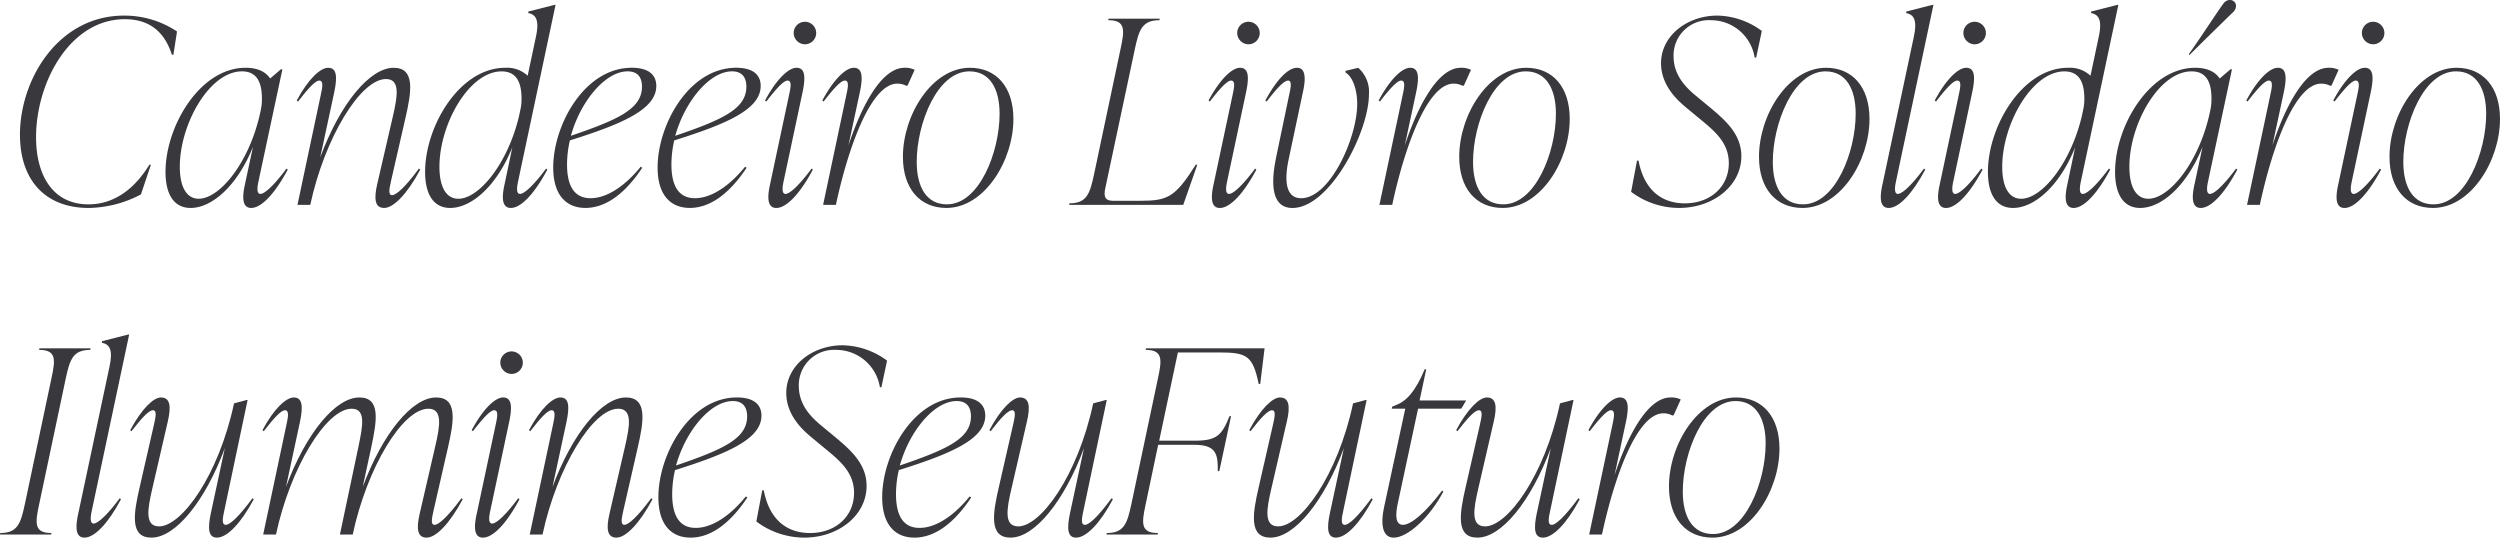 <svg xmlns="http://www.w3.org/2000/svg" xmlns:xlink="http://www.w3.org/1999/xlink" width="439.823" height="94.584" viewBox="0 0 439.823 94.584"><defs><clipPath id="a"><rect width="439.823" height="94.584" fill="none"/></clipPath></defs><g clip-path="url(#a)"><path d="M3.51,23.715c0-9.72,6.705-20.97,18.314-20.97a16.675,16.675,0,0,1,9.315,2.79l-.63,4.1h-.27c-1.4-4.41-4.32-6.255-8.28-6.255-9.719,0-15.614,11.2-15.614,20.744C6.345,31,9.4,35.954,15.57,35.954c4.364,0,8.009-2.565,10.709-6.974h.27L24.794,34.2a20.2,20.2,0,0,1-9.18,2.385c-7.784,0-12.1-5.04-12.1-12.869" fill="#38383d"/><path d="M50.624,29.834c-2.25,4.23-4.635,6.75-6.435,6.75s-1.485-2.43-1.08-4.23l1.4-6.525c-2.79,6.929-7.245,10.755-10.98,10.755-2.789,0-4.409-2.2-4.409-6.345,0-8.055,6.074-18.315,14.084-18.315,1.935,0,3.465.585,4.32,1.89l1.89-1.619h.27L45.494,31.814c-.135.63-.495,2.3.315,2.3.9,0,2.835-2.07,4.59-4.455Zm-4.77-10.35a9.216,9.216,0,0,0,.225-2.114c0-2.7-.765-4.816-3.51-4.816-5.715,0-10.934,9.27-10.934,16.784,0,3.6,1.215,5.625,3.329,5.625,3.735,0,9.045-6.524,10.89-15.479" fill="#38383d"/><path d="M73.934,29.834c-2.25,4.23-4.68,6.75-6.345,6.75-1.62,0-1.845-1.53-1.215-4.229l2.745-11.88c.81-3.51,1.35-6.57-1.215-6.57-4.5,0-10.8,10.395-13.319,22.139h-2.25l4.1-19.35c.27-1.259.54-2.519-.27-2.519-.675,0-1.935,1.349-3.735,3.689l-.225-.179c2.07-3.871,4.185-5.76,5.535-5.76,1.53,0,1.619,1.62,1.079,4.229L56.34,27.674c3.465-9.36,8.684-15.749,12.914-15.749,3.825,0,3.15,4.184,2.07,8.865L68.8,31.814c-.27,1.26-.585,2.52.18,2.52.675,0,2.205-1.26,4.725-4.68Z" fill="#38383d"/><path d="M96.073,29.655l.225.179c-2.25,4.231-4.635,6.75-6.435,6.75s-1.485-2.429-1.08-4.229l1.35-6.436c-2.745,6.84-7.2,10.665-10.934,10.665-2.791,0-4.41-2.2-4.41-6.344,0-8.055,6.075-18.315,14.084-18.315a5.316,5.316,0,0,1,3.96,1.4l1.44-6.8c.63-2.88.09-3.96-1.35-4.231l.045-.269,4.59-1.17h.18l-6.57,30.959c-.135.63-.5,2.3.315,2.3.9,0,2.835-2.071,4.59-4.455m-4.77-9.18.315-1.485a8.374,8.374,0,0,0,.135-1.619c0-2.7-.765-4.816-3.51-4.816-5.714,0-10.934,9.27-10.934,16.784,0,3.6,1.215,5.625,3.329,5.625,3.6,0,8.64-6.074,10.665-14.489" fill="#38383d"/><path d="M100.258,24.7a19.066,19.066,0,0,0-.5,4.23c0,4.14,1.53,5.939,4.14,5.939,2.925,0,6.12-2.205,8.82-5.535l.27.181c-3.195,4.814-6.615,7.064-9.99,7.064-3.33,0-5.67-2.2-5.67-7.109,0-7.47,5.49-17.55,13.814-17.55,3.1,0,4.32,1.35,4.32,3.2,0,4.139-6.029,6.7-15.209,9.584m.18-.81c8.145-2.79,12.51-4.68,12.51-8.64,0-1.44-.585-2.7-2.52-2.7-3.915,0-8.28,5.22-9.99,11.34" fill="#38383d"/><path d="M118.618,24.7a19.067,19.067,0,0,0-.495,4.23c0,4.14,1.53,5.939,4.14,5.939,2.925,0,6.12-2.205,8.82-5.535l.27.181c-3.195,4.814-6.615,7.064-9.99,7.064-3.33,0-5.67-2.2-5.67-7.109,0-7.47,5.49-17.55,13.814-17.55,3.1,0,4.32,1.35,4.32,3.2,0,4.139-6.029,6.7-15.209,9.584m.18-.81c8.145-2.79,12.51-4.68,12.51-8.64,0-1.44-.585-2.7-2.52-2.7-3.915,0-8.28,5.22-9.99,11.34" fill="#38383d"/><path d="M135.492,32.355l3.33-15.66c.27-1.26.54-2.52-.27-2.52-.675,0-1.935,1.35-3.735,3.69l-.225-.18c2.07-3.87,4.185-5.76,5.535-5.76,1.53,0,1.62,1.62,1.08,4.23l-3.33,15.66c-.135.63-.495,2.3.315,2.3.9,0,2.835-2.071,4.59-4.455l.225.179c-2.25,4.231-4.635,6.75-6.435,6.75s-1.485-2.429-1.08-4.229m4.14-26.549a1.98,1.98,0,1,1,1.98,1.979,2,2,0,0,1-1.98-1.979" fill="#38383d"/><path d="M160.917,12.285l-1.26,2.79h-.27a3.18,3.18,0,0,0-1.53-.36c-4.635,0-8.64,11.249-10.8,21.329h-2.25l4.094-19.35c.27-1.26.54-2.519-.27-2.519-.674,0-1.935,1.349-3.735,3.689l-.225-.18c2.071-3.87,4.185-5.759,5.536-5.759,1.529,0,1.619,1.62,1.079,4.229l-2.025,9.45c2.475-7.469,5.985-13.679,9.855-13.679a3.692,3.692,0,0,1,1.8.36" fill="#38383d"/><path d="M158.848,27.584c0-7.38,5.13-15.66,11.789-15.66,4.68,0,7.65,3.42,7.65,9,0,7.38-5.13,15.66-11.79,15.66-4.68,0-7.649-3.42-7.649-9m17.009-7.56c0-4.409-1.71-7.47-5.31-7.47-5.669,0-9.27,9.18-9.27,15.93,0,4.41,1.71,7.47,5.31,7.47,5.67,0,9.27-9.18,9.27-15.93" fill="#38383d"/><path d="M188.142,35.774c3.06,0,3.6-1.71,4.32-5.04l4.68-22.14c.72-3.329.9-5.039-2.16-5.039l.045-.27h9l-.045.27c-3.059,0-3.6,1.71-4.319,5.039l-5.22,24.57c-.315,1.44,0,2.16,1.35,2.16h4.769c4.86,0,6.165-.585,9.81-6.345h.27l-2.475,7.065H188.1Z" fill="#38383d"/><path d="M213.522,32.355l3.33-15.66c.27-1.26.54-2.52-.27-2.52-.675,0-1.935,1.35-3.735,3.69l-.225-.18c2.07-3.87,4.185-5.76,5.535-5.76,1.53,0,1.62,1.62,1.08,4.23l-3.33,15.66c-.135.63-.495,2.3.315,2.3.9,0,2.835-2.071,4.59-4.455l.225.179c-2.25,4.231-4.635,6.75-6.435,6.75s-1.485-2.429-1.08-4.229m4.14-26.549a1.98,1.98,0,1,1,1.98,1.979,2,2,0,0,1-1.98-1.979" fill="#38383d"/><path d="M224.5,27.72,226.8,16.695c.225-1.035.585-2.52-.181-2.52-.719,0-1.979,1.35-3.779,3.69l-.225-.18c2.07-3.87,4.094-5.76,5.579-5.76,1.89,0,1.306,2.97,1.036,4.23l-2.521,11.879c-.809,3.826-.494,6.84,2.205,6.84,5.04,0,9.856-10.574,9.856-16.6,0-2.2-.631-4.635-2.071-5.534v-.271l2.25-.54a5.614,5.614,0,0,1,1.89,4.635c0,6.7-6.93,20.024-13.454,20.024-3.645,0-3.87-4.139-2.88-8.864" fill="#38383d"/><path d="M258.79,12.285l-1.261,2.79h-.269a3.18,3.18,0,0,0-1.53-.36c-4.634,0-8.64,11.249-10.8,21.329h-2.25l4.094-19.35c.27-1.26.54-2.519-.269-2.519-.676,0-1.936,1.349-3.736,3.689l-.225-.18c2.07-3.87,4.185-5.759,5.535-5.759,1.53,0,1.62,1.62,1.08,4.229l-2.025,9.45c2.475-7.469,5.985-13.679,9.855-13.679a3.692,3.692,0,0,1,1.8.36" fill="#38383d"/><path d="M256.721,27.584c0-7.38,5.13-15.66,11.789-15.66,4.68,0,7.651,3.42,7.651,9,0,7.38-5.131,15.66-11.79,15.66-4.68,0-7.65-3.42-7.65-9m17.01-7.56c0-4.409-1.711-7.47-5.311-7.47-5.669,0-9.269,9.18-9.269,15.93,0,4.41,1.71,7.47,5.31,7.47,5.669,0,9.27-9.18,9.27-15.93" fill="#38383d"/><path d="M286.961,33.749l1.034-5.49h.271c1.035,5.4,4.274,7.515,8.144,7.515,4.545,0,7.739-2.97,7.739-7.065,0-3.915-2.924-5.984-5.849-8.414l-1.575-1.306c-1.575-1.3-4.5-3.914-4.5-7.874,0-4.815,4.59-8.37,9.9-8.37a13.487,13.487,0,0,1,7.829,2.7l-.989,4.68h-.271A7.786,7.786,0,0,0,301,3.556,6.2,6.2,0,0,0,294.43,9.9c0,3.69,2.655,5.9,4.23,7.2l1.574,1.3c3.106,2.566,6.121,5.04,6.121,9.09,0,5.175-4.951,9.09-10.935,9.09a14.037,14.037,0,0,1-8.459-2.835" fill="#38383d"/><path d="M309.46,27.584c0-7.38,5.13-15.66,11.79-15.66,4.68,0,7.649,3.42,7.649,9,0,7.38-5.129,15.66-11.789,15.66-4.68,0-7.65-3.42-7.65-9m17.009-7.56c0-4.409-1.709-7.47-5.31-7.47-5.669,0-9.269,9.18-9.269,15.93,0,4.41,1.71,7.47,5.309,7.47,5.67,0,9.27-9.18,9.27-15.93" fill="#38383d"/><path d="M331.2,32.354l5.489-25.828c.631-2.88.09-3.96-1.349-4.231l.045-.269L339.969.855h.18l-6.569,30.96c-.135.629-.495,2.3.315,2.3.9,0,2.834-2.07,4.59-4.455l.225.179c-2.25,4.231-4.635,6.749-6.435,6.749s-1.485-2.428-1.08-4.229" fill="#38383d"/><path d="M341.275,32.355l3.329-15.66c.271-1.26.541-2.52-.269-2.52-.675,0-1.936,1.35-3.734,3.69l-.226-.18c2.07-3.87,4.185-5.76,5.535-5.76,1.53,0,1.62,1.62,1.079,4.23l-3.329,15.66c-.136.63-.495,2.3.316,2.3.9,0,2.834-2.071,4.589-4.455l.225.179c-2.25,4.231-4.635,6.75-6.436,6.75s-1.484-2.429-1.079-4.229m4.14-26.549a1.98,1.98,0,1,1,1.98,1.979,2,2,0,0,1-1.98-1.979" fill="#38383d"/><path d="M371.02,29.655l.224.179c-2.25,4.231-4.636,6.75-6.435,6.75s-1.485-2.429-1.081-4.229l1.35-6.436c-2.743,6.84-7.2,10.665-10.933,10.665-2.791,0-4.411-2.2-4.411-6.344,0-8.055,6.075-18.315,14.084-18.315a5.317,5.317,0,0,1,3.961,1.4l1.44-6.8c.63-2.88.09-3.96-1.35-4.231l.045-.269L372.5.856h.18l-6.571,30.959c-.135.63-.494,2.3.317,2.3.9,0,2.834-2.071,4.59-4.455m-4.771-9.18.314-1.485a8.288,8.288,0,0,0,.136-1.619c0-2.7-.765-4.816-3.51-4.816-5.714,0-10.935,9.27-10.935,16.784,0,3.6,1.215,5.625,3.331,5.625,3.6,0,8.639-6.074,10.664-14.489" fill="#38383d"/><path d="M393.609,29.834c-2.25,4.231-4.636,6.75-6.435,6.75s-1.485-2.43-1.08-4.229l1.4-6.526c-2.789,6.93-7.244,10.755-10.98,10.755-2.79,0-4.409-2.2-4.409-6.345,0-8.054,6.074-18.314,14.084-18.314,1.935,0,3.465.585,4.321,1.89l1.888-1.619h.271l-4.185,19.619c-.135.63-.495,2.3.315,2.3.9,0,2.836-2.071,4.589-4.456Zm-4.77-10.349a9.275,9.275,0,0,0,.225-2.115c0-2.7-.765-4.815-3.51-4.815-5.714,0-10.934,9.269-10.934,16.784,0,3.6,1.215,5.625,3.33,5.625,3.734,0,9.045-6.524,10.889-15.479m-3.645-9.81-.135-.135c1.665-2.25,5.76-8.594,6.255-9.09a1.351,1.351,0,0,1,.944-.45,1.051,1.051,0,0,1,1.125,1.08A1.62,1.62,0,0,1,392.8,2.2c-1.169,1.125-5.8,5.67-7.605,7.47" fill="#38383d"/><path d="M411.428,12.285l-1.26,2.79H409.9a3.184,3.184,0,0,0-1.531-.36c-4.634,0-8.639,11.249-10.8,21.329h-2.25l4.1-19.35c.27-1.26.539-2.519-.27-2.519-.675,0-1.935,1.349-3.736,3.689l-.224-.18c2.07-3.87,4.185-5.759,5.535-5.759,1.529,0,1.619,1.62,1.08,4.229l-2.025,9.45c2.474-7.469,5.984-13.679,9.855-13.679a3.688,3.688,0,0,1,1.8.36" fill="#38383d"/><path d="M411.384,32.355l3.329-15.66c.271-1.26.541-2.52-.269-2.52-.675,0-1.936,1.35-3.734,3.69l-.226-.18c2.07-3.87,4.185-5.76,5.535-5.76,1.53,0,1.62,1.62,1.079,4.23l-3.329,15.66c-.136.63-.5,2.3.316,2.3.9,0,2.834-2.071,4.589-4.455l.225.179c-2.25,4.231-4.635,6.75-6.436,6.75s-1.484-2.429-1.079-4.229m4.14-26.549a1.98,1.98,0,1,1,1.98,1.979,2,2,0,0,1-1.98-1.979" fill="#38383d"/><path d="M420.384,27.584c0-7.38,5.13-15.66,11.79-15.66,4.68,0,7.649,3.42,7.649,9,0,7.38-5.129,15.66-11.789,15.66-4.68,0-7.65-3.42-7.65-9m17.009-7.56c0-4.409-1.709-7.47-5.31-7.47-5.669,0-9.269,9.18-9.269,15.93,0,4.41,1.71,7.47,5.309,7.47,5.67,0,9.27-9.18,9.27-15.93" fill="#38383d"/><path d="M.045,93.774c3.06,0,3.6-1.71,4.32-5.04l4.68-22.14c.72-3.329.9-5.039-2.16-5.039l.045-.27h9l-.045.27c-3.059,0-3.6,1.71-4.319,5.039l-4.68,22.14c-.72,3.33-.9,5.04,2.16,5.04L9,94.044H0Z" fill="#38383d"/><path d="M13.769,90.354l5.49-25.829c.63-2.879.09-3.959-1.35-4.23l.045-.269,4.59-1.171h.18l-6.57,30.959c-.135.63-.495,2.295.315,2.295.9,0,2.835-2.069,4.59-4.454l.225.178c-2.25,4.231-4.635,6.75-6.435,6.75s-1.485-2.429-1.08-4.229" fill="#38383d"/><path d="M44.639,87.834c-2.25,4.23-4.68,6.75-6.48,6.75-1.53,0-1.62-1.62-1.08-4.229l2.475-11.52c-3.465,9.359-8.685,15.749-12.915,15.749-3.824,0-3.149-4.185-2.069-8.864l2.52-11.026c.27-1.259.585-2.519-.18-2.519-.72,0-1.98,1.349-3.78,3.689l-.225-.179c2.069-3.871,4.14-5.76,5.4-5.76,1.62,0,1.844,1.53,1.214,4.229l-2.744,11.88c-.81,3.51-1.35,6.571,1.215,6.571,3.914,0,10.439-8.821,13.184-21.645l2.205-.585h.18L39.464,89.814c-.27,1.26-.54,2.52.27,2.52.675,0,2.16-1.26,4.68-4.68Z" fill="#38383d"/><path d="M81.4,87.834c-2.25,4.23-4.68,6.75-6.345,6.75-1.62,0-1.845-1.53-1.215-4.229l2.745-11.88c.81-3.51,1.35-6.57-1.215-6.57-4.545,0-10.8,10.35-13.319,22.139H59.8l3.285-15.569c.72-3.51,1.35-6.57-1.215-6.57-4.5,0-10.8,10.4-13.32,22.139H46.3L50.4,74.694c.27-1.259.54-2.519-.27-2.519-.675,0-1.935,1.349-3.735,3.689l-.225-.179c2.07-3.871,4.185-5.76,5.535-5.76,1.53,0,1.62,1.62,1.08,4.229l-2.475,11.52c3.465-9.36,8.685-15.749,12.915-15.749,3.825,0,3.059,4.184,2.07,8.865l-1.485,6.884c3.465-9.36,8.684-15.749,12.914-15.749,3.825,0,3.15,4.184,2.07,8.865l-2.52,11.024c-.27,1.26-.585,2.52.18,2.52.675,0,2.2-1.26,4.725-4.68Z" fill="#38383d"/><path d="M83.879,90.355l3.33-15.66c.27-1.26.54-2.52-.27-2.52-.675,0-1.935,1.35-3.735,3.69l-.225-.18c2.07-3.87,4.185-5.76,5.535-5.76,1.53,0,1.62,1.62,1.08,4.23l-3.33,15.66c-.135.63-.5,2.295.315,2.295.9,0,2.835-2.071,4.59-4.455l.225.179c-2.25,4.231-4.635,6.75-6.435,6.75s-1.485-2.429-1.08-4.229m4.14-26.549A1.98,1.98,0,1,1,90,65.785a2,2,0,0,1-1.98-1.979" fill="#38383d"/><path d="M114.793,87.834c-2.25,4.23-4.68,6.75-6.345,6.75-1.62,0-1.845-1.53-1.215-4.229l2.745-11.88c.81-3.51,1.35-6.57-1.215-6.57-4.5,0-10.8,10.4-13.319,22.139h-2.25l4.1-19.35c.27-1.259.54-2.519-.27-2.519-.675,0-1.935,1.349-3.735,3.689l-.225-.179c2.07-3.871,4.185-5.76,5.535-5.76,1.53,0,1.619,1.62,1.079,4.229L97.2,85.674c3.465-9.36,8.684-15.749,12.914-15.749,3.825,0,3.15,4.184,2.07,8.865l-2.52,11.024c-.27,1.26-.585,2.52.18,2.52.675,0,2.2-1.26,4.725-4.68Z" fill="#38383d"/><path d="M118.753,82.705a19.058,19.058,0,0,0-.495,4.229c0,4.141,1.53,5.939,4.14,5.939,2.925,0,6.12-2.205,8.82-5.535l.27.181c-3.2,4.814-6.615,7.064-9.99,7.064-3.33,0-5.669-2.205-5.669-7.109,0-7.469,5.489-17.55,13.813-17.55,3.1,0,4.32,1.35,4.32,3.2,0,4.139-6.029,6.7-15.209,9.584m.18-.811c8.145-2.79,12.51-4.679,12.51-8.64,0-1.439-.585-2.7-2.52-2.7-3.915,0-8.28,5.219-9.99,11.339" fill="#38383d"/><path d="M133.063,91.749l1.035-5.49h.27c1.035,5.4,4.275,7.515,8.144,7.515,4.545,0,7.74-2.97,7.74-7.065,0-3.915-2.925-5.984-5.85-8.414l-1.574-1.306c-1.576-1.3-4.5-3.914-4.5-7.874,0-4.815,4.589-8.37,9.9-8.37a13.49,13.49,0,0,1,7.83,2.7l-.99,4.68h-.27a7.787,7.787,0,0,0-7.695-6.569,6.2,6.2,0,0,0-6.569,6.344c0,3.69,2.655,5.895,4.229,7.2l1.575,1.3c3.1,2.566,6.12,5.04,6.12,9.09,0,5.175-4.95,9.09-10.935,9.09a14.041,14.041,0,0,1-8.459-2.835" fill="#38383d"/><path d="M158.127,82.705a19.057,19.057,0,0,0-.495,4.229c0,4.141,1.53,5.939,4.14,5.939,2.925,0,6.12-2.205,8.82-5.535l.27.181c-3.195,4.814-6.615,7.064-9.99,7.064-3.33,0-5.669-2.205-5.669-7.109,0-7.469,5.489-17.55,13.813-17.55,3.1,0,4.32,1.35,4.32,3.2,0,4.139-6.029,6.7-15.209,9.584m.18-.811c8.145-2.79,12.51-4.679,12.51-8.64,0-1.439-.585-2.7-2.52-2.7-3.915,0-8.28,5.219-9.99,11.339" fill="#38383d"/><path d="M195.792,87.834c-2.25,4.23-4.681,6.75-6.481,6.75-1.53,0-1.62-1.62-1.08-4.229l2.475-11.52c-3.464,9.359-8.685,15.749-12.914,15.749-3.825,0-3.149-4.185-2.069-8.864l2.519-11.026c.27-1.259.585-2.519-.179-2.519-.721,0-1.98,1.349-3.78,3.689l-.226-.179c2.069-3.871,4.14-5.76,5.4-5.76,1.619,0,1.843,1.53,1.213,4.229l-2.744,11.88c-.81,3.51-1.35,6.571,1.216,6.571,3.914,0,10.438-8.821,13.183-21.645l2.205-.585h.181l-4.1,19.439c-.271,1.26-.541,2.52.269,2.52.675,0,2.16-1.26,4.68-4.68Z" fill="#38383d"/><path d="M222.476,61.285l-.765,6.255h-.27c-1.035-4.95-2.07-5.535-6.93-5.535h-7.289l-3.286,15.524h6.3c3.87,0,4.725-.989,6.075-4.319h.27l-2.07,9.675h-.27c.045-3.061-.315-4.635-4.184-4.635h-6.3l-2.205,10.484c-.72,3.33-.9,5.04,2.16,5.04l-.046.27h-9l.045-.27c3.06,0,3.6-1.71,4.32-5.04l4.68-22.139c.72-3.33.9-5.039-2.16-5.039l.045-.271Z" fill="#38383d"/><path d="M241.511,87.834c-2.25,4.23-4.681,6.75-6.479,6.75-1.531,0-1.621-1.62-1.081-4.229l2.475-11.52c-3.465,9.359-8.685,15.749-12.914,15.749-3.825,0-3.15-4.185-2.07-8.864l2.519-11.026c.271-1.259.586-2.519-.179-2.519-.72,0-1.981,1.349-3.78,3.689l-.225-.179c2.069-3.871,4.139-5.76,5.4-5.76,1.621,0,1.846,1.53,1.215,4.229l-2.744,11.88c-.811,3.51-1.35,6.571,1.215,6.571,3.914,0,10.439-8.821,13.184-21.645l2.2-.585h.181l-4.1,19.439c-.269,1.26-.54,2.52.27,2.52.676,0,2.16-1.26,4.679-4.68Z" fill="#38383d"/><path d="M245.876,88.734c-.36,1.71-.45,3.6.944,3.6s3.961-2.116,6.885-6.03l.225.18c-2.565,4.814-6.389,8.1-8.729,8.1-2.114,0-2.295-2.611-1.711-5.31L247.227,71.9h-2.386l.091-.36.673-.271c1.846-.72,3.42-2.43,5.041-6.3h.27l-1.17,5.489h8.19L257.08,71.9h-7.6Z" fill="#38383d"/><path d="M277.915,87.834c-2.25,4.23-4.681,6.75-6.479,6.75-1.531,0-1.621-1.62-1.081-4.229l2.475-11.52c-3.465,9.359-8.685,15.749-12.914,15.749-3.825,0-3.15-4.185-2.07-8.864l2.519-11.026c.271-1.259.586-2.519-.179-2.519-.72,0-1.981,1.349-3.78,3.689l-.225-.179c2.069-3.871,4.139-5.76,5.4-5.76,1.621,0,1.846,1.53,1.215,4.229l-2.744,11.88c-.811,3.51-1.35,6.571,1.215,6.571,3.914,0,10.439-8.821,13.184-21.645l2.2-.585h.181l-4.1,19.439c-.269,1.26-.54,2.52.27,2.52.676,0,2.16-1.26,4.679-4.68Z" fill="#38383d"/><path d="M295.69,70.285l-1.26,2.79h-.269a3.184,3.184,0,0,0-1.531-.36c-4.634,0-8.639,11.249-10.8,21.329h-2.25l4.1-19.35c.27-1.26.539-2.519-.27-2.519-.675,0-1.935,1.349-3.736,3.689l-.224-.18c2.07-3.87,4.185-5.759,5.535-5.759,1.529,0,1.619,1.62,1.08,4.229l-2.025,9.45c2.474-7.469,5.984-13.679,9.855-13.679a3.688,3.688,0,0,1,1.8.36" fill="#38383d"/><path d="M293.621,85.584c0-7.38,5.129-15.66,11.789-15.66,4.68,0,7.65,3.42,7.65,9,0,7.38-5.13,15.66-11.79,15.66-4.68,0-7.649-3.42-7.649-9m17.009-7.56c0-4.409-1.71-7.47-5.31-7.47-5.669,0-9.269,9.18-9.269,15.93,0,4.41,1.709,7.47,5.309,7.47,5.669,0,9.27-9.18,9.27-15.93" fill="#38383d"/></g></svg>